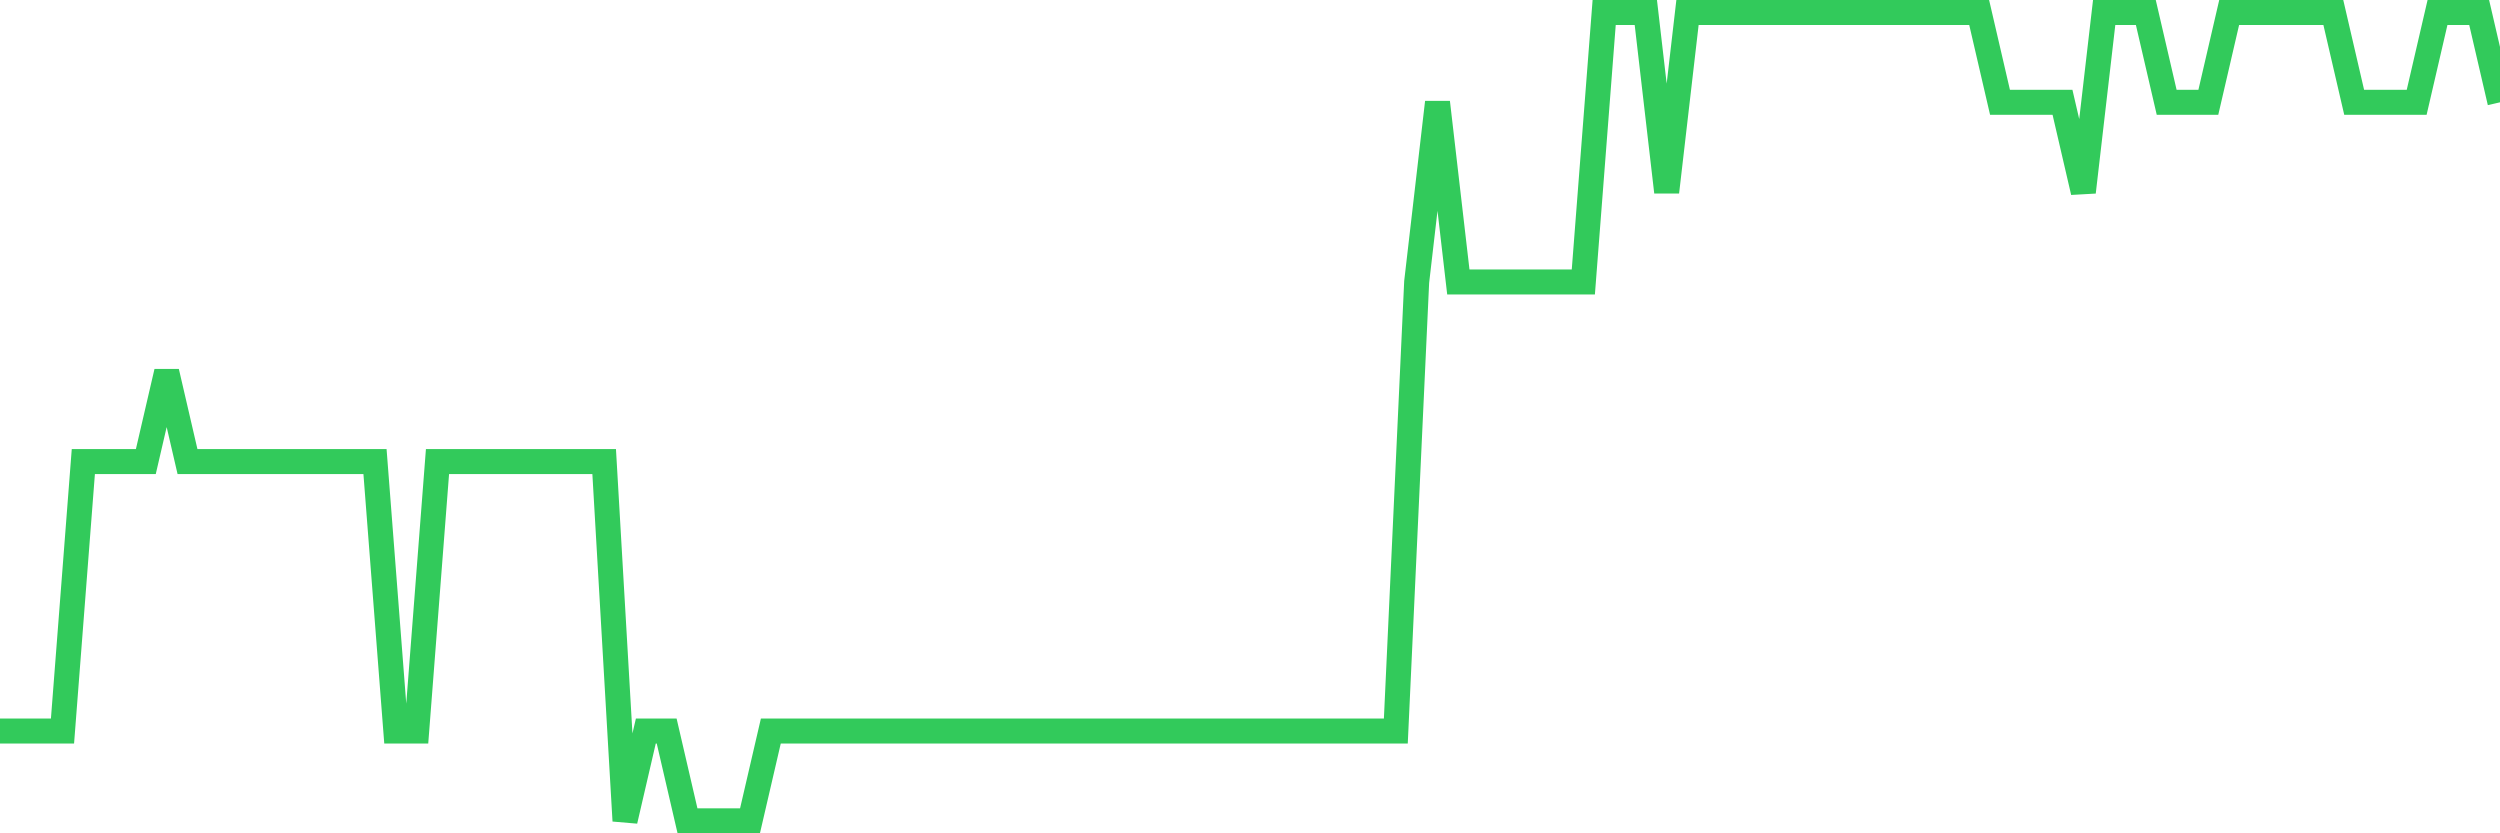 <svg
  xmlns="http://www.w3.org/2000/svg"
  xmlns:xlink="http://www.w3.org/1999/xlink"
  width="120"
  height="40"
  viewBox="0 0 120 40"
  preserveAspectRatio="none"
>
  <polyline
    points="0,35.089 1,35.089 2,35.089 3,35.089 4,22.156 5,22.156 6,22.156 7,22.156 8,17.844 9,22.156 10,22.156 11,22.156 12,22.156 13,22.156 14,22.156 15,22.156 16,22.156 17,22.156 18,22.156 19,35.089 20,35.089 21,22.156 22,22.156 23,22.156 24,22.156 25,22.156 26,22.156 27,22.156 28,22.156 29,22.156 30,39.4 31,35.089 32,35.089 33,39.4 34,39.4 35,39.4 36,39.4 37,35.089 38,35.089 39,35.089 40,35.089 41,35.089 42,35.089 43,35.089 44,35.089 45,35.089 46,35.089 47,35.089 48,35.089 49,35.089 50,35.089 51,35.089 52,35.089 53,35.089 54,35.089 55,35.089 56,35.089 57,35.089 58,35.089 59,35.089 60,35.089 61,35.089 62,35.089 63,35.089 64,35.089 65,35.089 66,35.089 67,35.089 68,13.533 69,4.911 70,13.533 71,13.533 72,13.533 73,13.533 74,13.533 75,13.533 76,13.533 77,0.6 78,0.6 79,0.6 80,9.222 81,0.6 82,0.6 83,0.6 84,0.6 85,0.6 86,0.6 87,0.6 88,0.6 89,0.6 90,0.6 91,0.6 92,0.6 93,0.6 94,0.6 95,0.6 96,4.911 97,4.911 98,4.911 99,4.911 100,9.222 101,0.6 102,0.6 103,0.6 104,4.911 105,4.911 106,4.911 107,0.6 108,0.6 109,0.6 110,0.6 111,0.6 112,0.6 113,4.911 114,4.911 115,4.911 116,4.911 117,0.6 118,0.6 119,0.6 120,4.911"
    fill="none"
    stroke="#32ca5b"
    stroke-width="1.2"
  >
  </polyline>
</svg>
